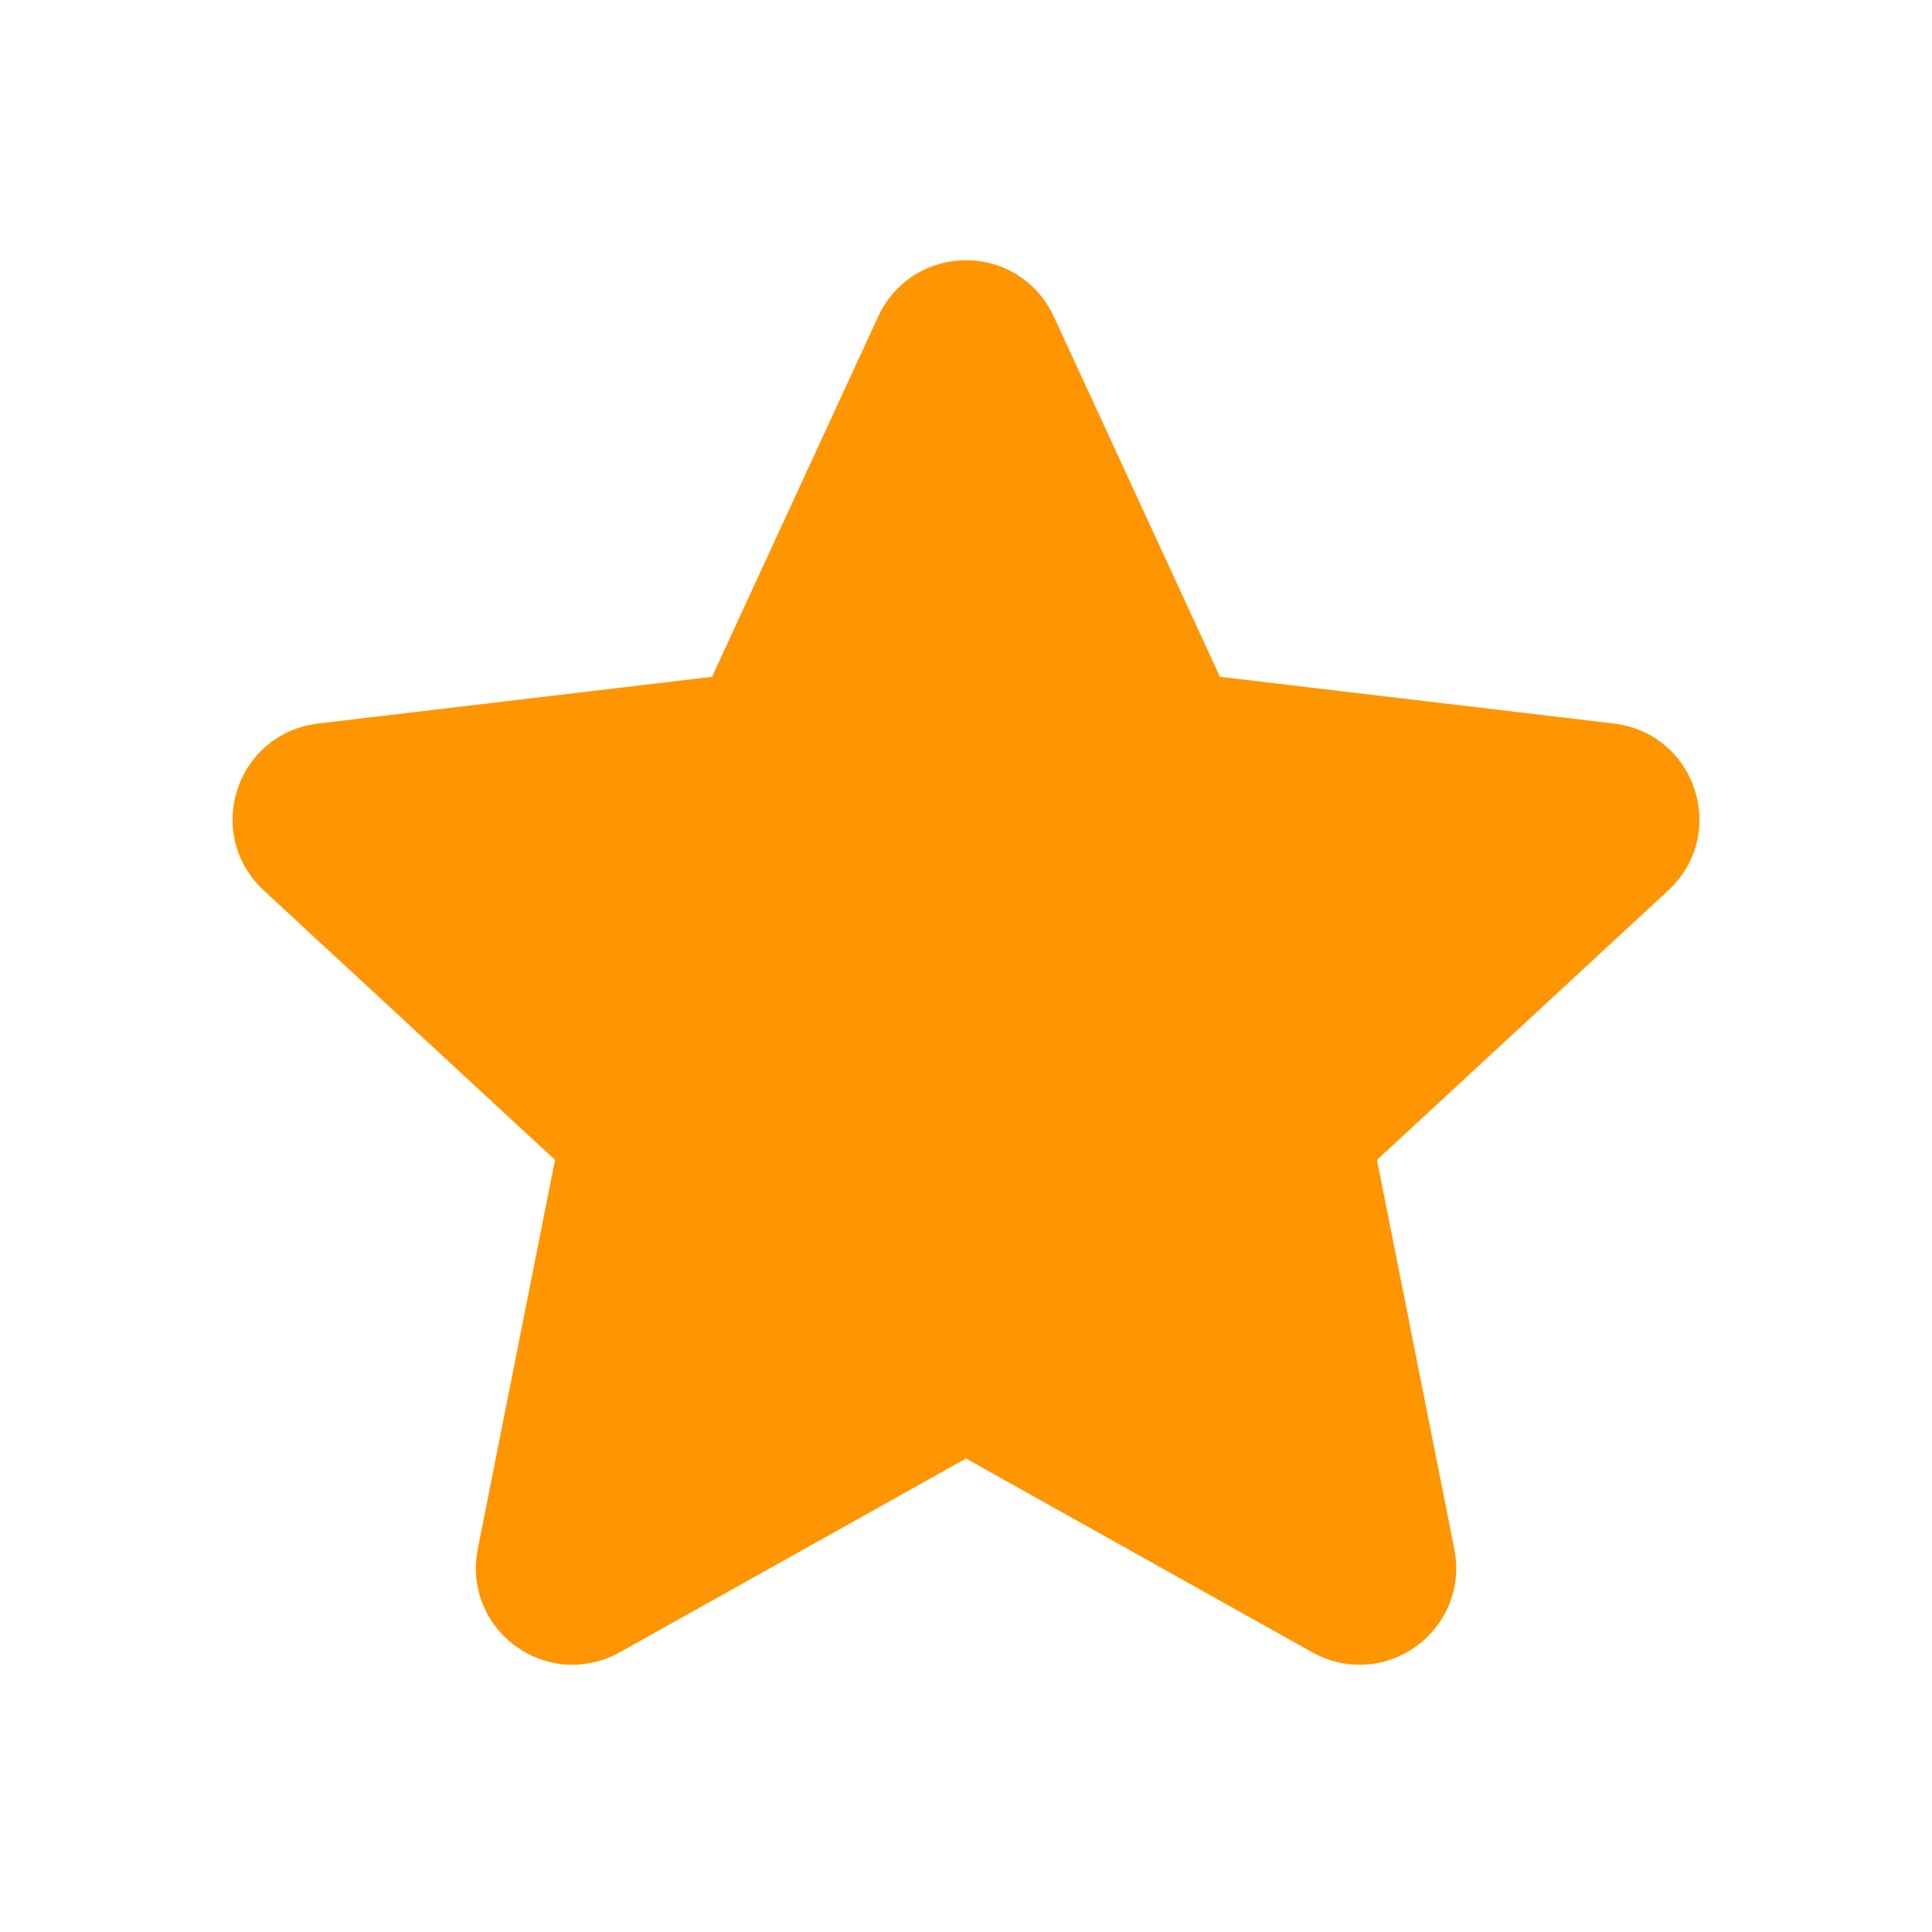 <svg width="20" height="20" viewBox="0 0 20 20" fill="none" xmlns="http://www.w3.org/2000/svg">
<g id="Star_border_(2px)">
<path id="Vector" d="M9.546 3.484C9.725 3.097 10.275 3.097 10.454 3.484L12.175 7.216C12.248 7.374 12.398 7.482 12.57 7.503L16.651 7.987C17.075 8.037 17.245 8.561 16.931 8.85L13.915 11.64C13.787 11.758 13.73 11.934 13.764 12.105L14.565 16.135C14.648 16.553 14.202 16.877 13.83 16.669L10.244 14.662C10.092 14.577 9.908 14.577 9.756 14.662L6.17 16.669C5.798 16.877 5.352 16.553 5.436 16.135L6.236 12.105C6.27 11.934 6.213 11.758 6.085 11.64L3.069 8.85C2.755 8.561 2.925 8.037 3.349 7.987L7.43 7.503C7.602 7.482 7.752 7.374 7.825 7.216L9.546 3.484Z" fill="#FF9500" stroke="#FF9500"/>
</g>
</svg>
